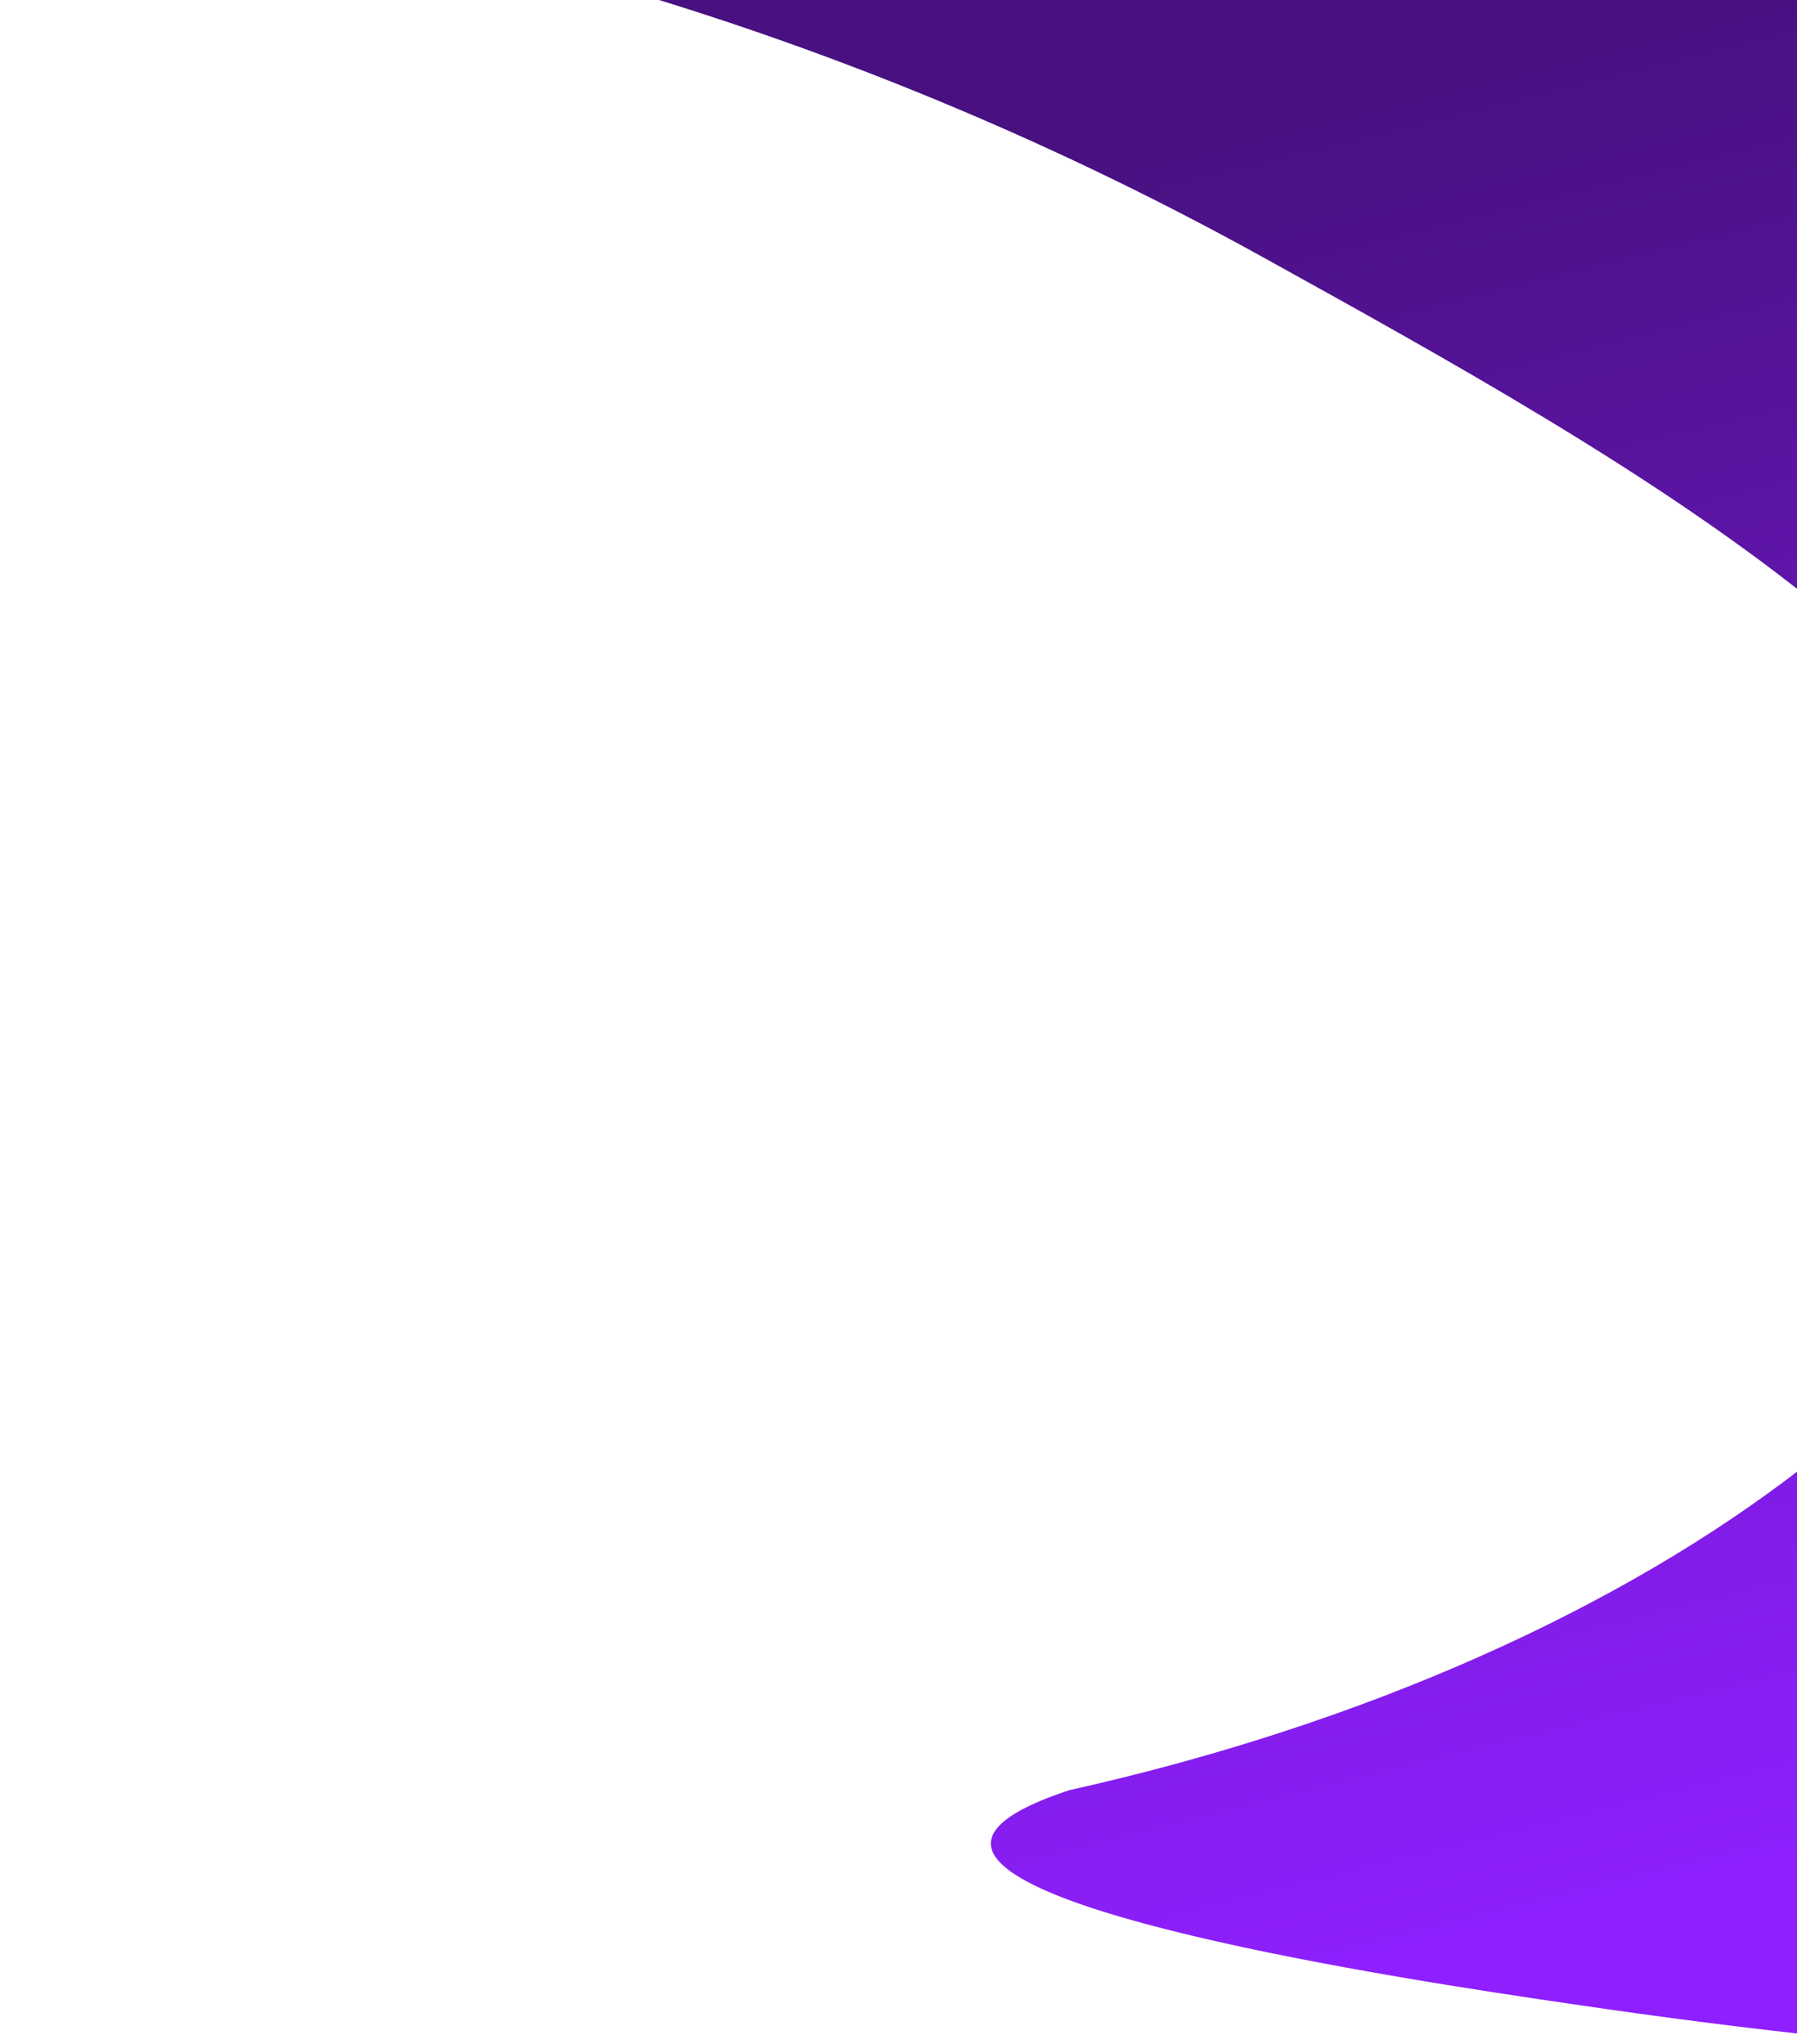<svg xmlns="http://www.w3.org/2000/svg" xmlns:xlink="http://www.w3.org/1999/xlink" width="1051" height="1195" viewBox="0 0 1051 1195">
  <defs>
    <clipPath id="clip-path">
      <rect id="Rectángulo_774" data-name="Rectángulo 774" width="1051" height="1195" transform="translate(869)" fill="#fff" stroke="#707070" stroke-width="1"/>
    </clipPath>
    <clipPath id="clip-path-2">
      <path id="Trazado_1169" data-name="Trazado 1169" d="M1457,0,0,31A1867.438,1867.438,0,0,1,415,199C632.42,319.3,891.467,462.638,894,645c2.477,178.362-240.735,372.794-591,451-21.825,7.162-45.741,17.718-46,31-.881,45.139,272.228,84.387,360,97,197.107,28.326,478.913,52.5,840,31Z" fill="none"/>
    </clipPath>
    <linearGradient id="linear-gradient" x1="0.23" y1="0.793" x2="0.914" y2="0.516" gradientUnits="objectBoundingBox">
      <stop offset="0" stop-color="#8f1fff"/>
      <stop offset="1" stop-color="#481080"/>
    </linearGradient>
  </defs>
  <g id="tracingpurple" transform="translate(-869)" clip-path="url(#clip-path)">
    <g id="tracingpurple-2" data-name="tracingpurple" transform="translate(1191.5 -49.24)">
      <g id="Grupo_1017" data-name="Grupo 1017" clip-path="url(#clip-path-2)">
        <rect id="Rectángulo_741" data-name="Rectángulo 741" width="1452.34" height="1608.277" transform="matrix(0.128, -0.992, 0.992, 0.128, -180.799, 1226.993)" fill="url(#linear-gradient)"/>
      </g>
    </g>
  </g>
</svg>
